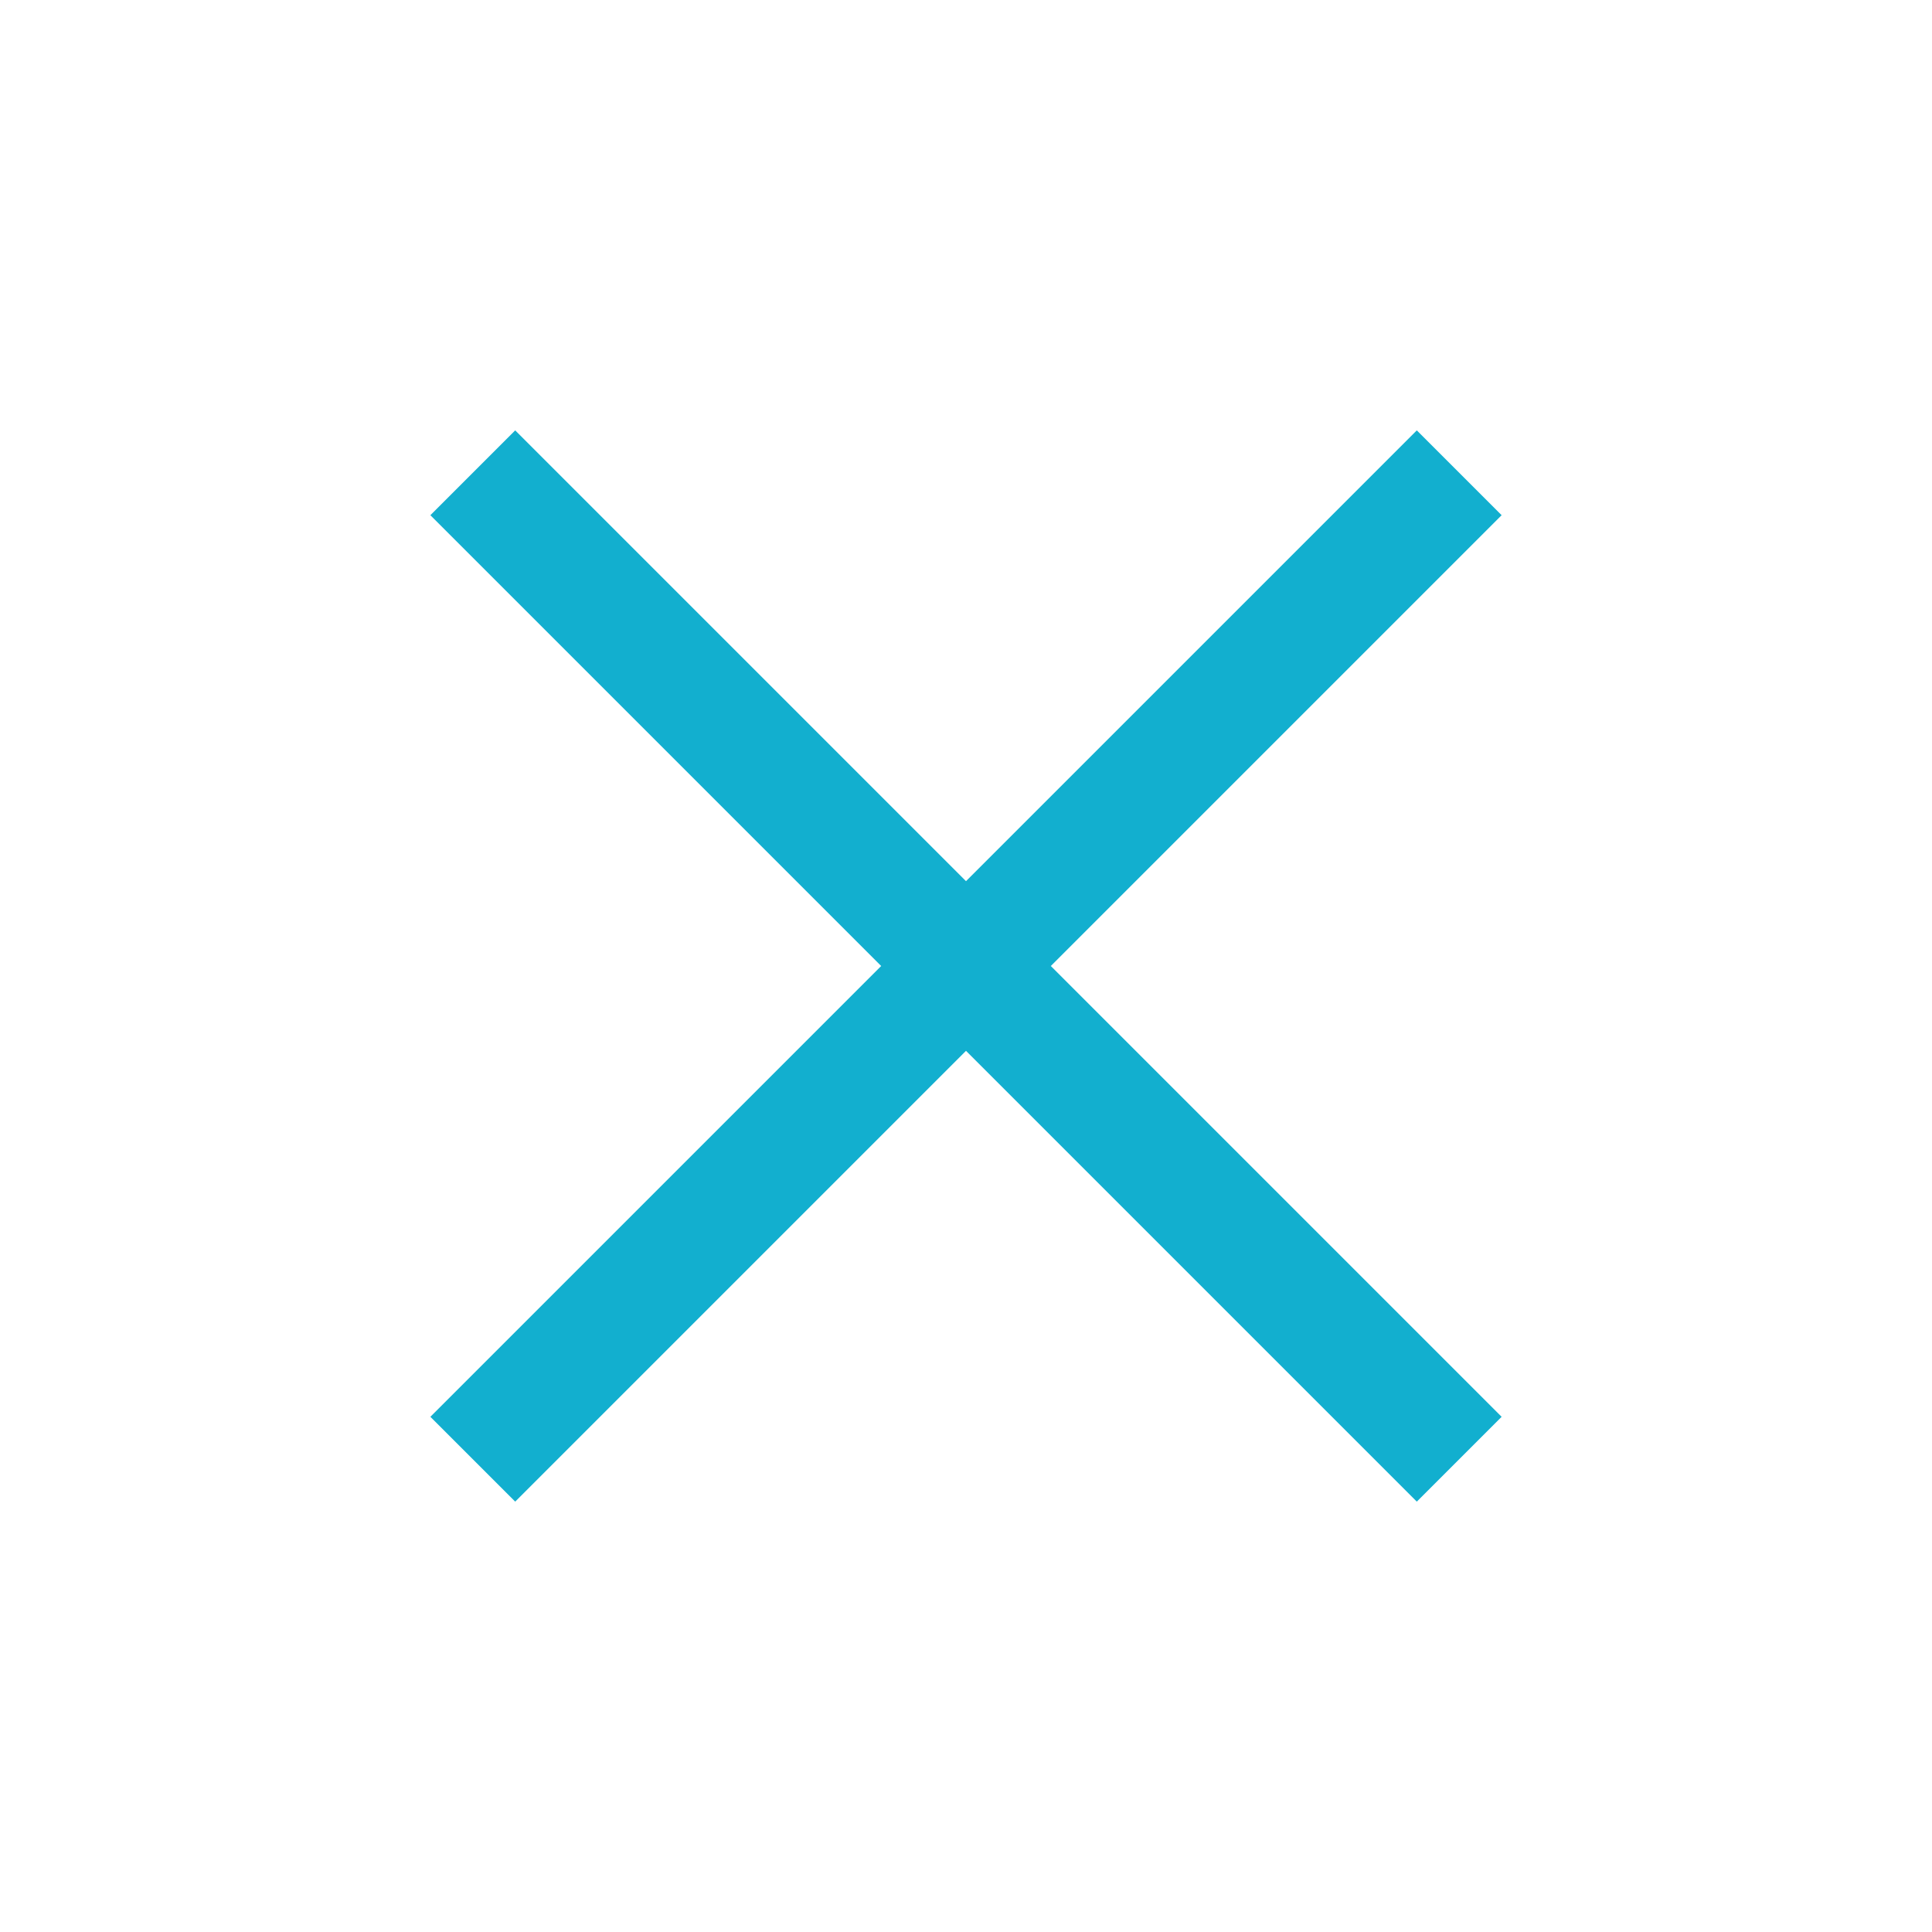 <svg xmlns="http://www.w3.org/2000/svg" height="24px" viewBox="0 -960 960 960" width="24px" fill="#12afcf"><path d="M256-213.85 213.85-256l224-224-224-224L256-746.15l224 224 224-224L746.15-704l-224 224 224 224L704-213.85l-224-224-224 224Z"/></svg>